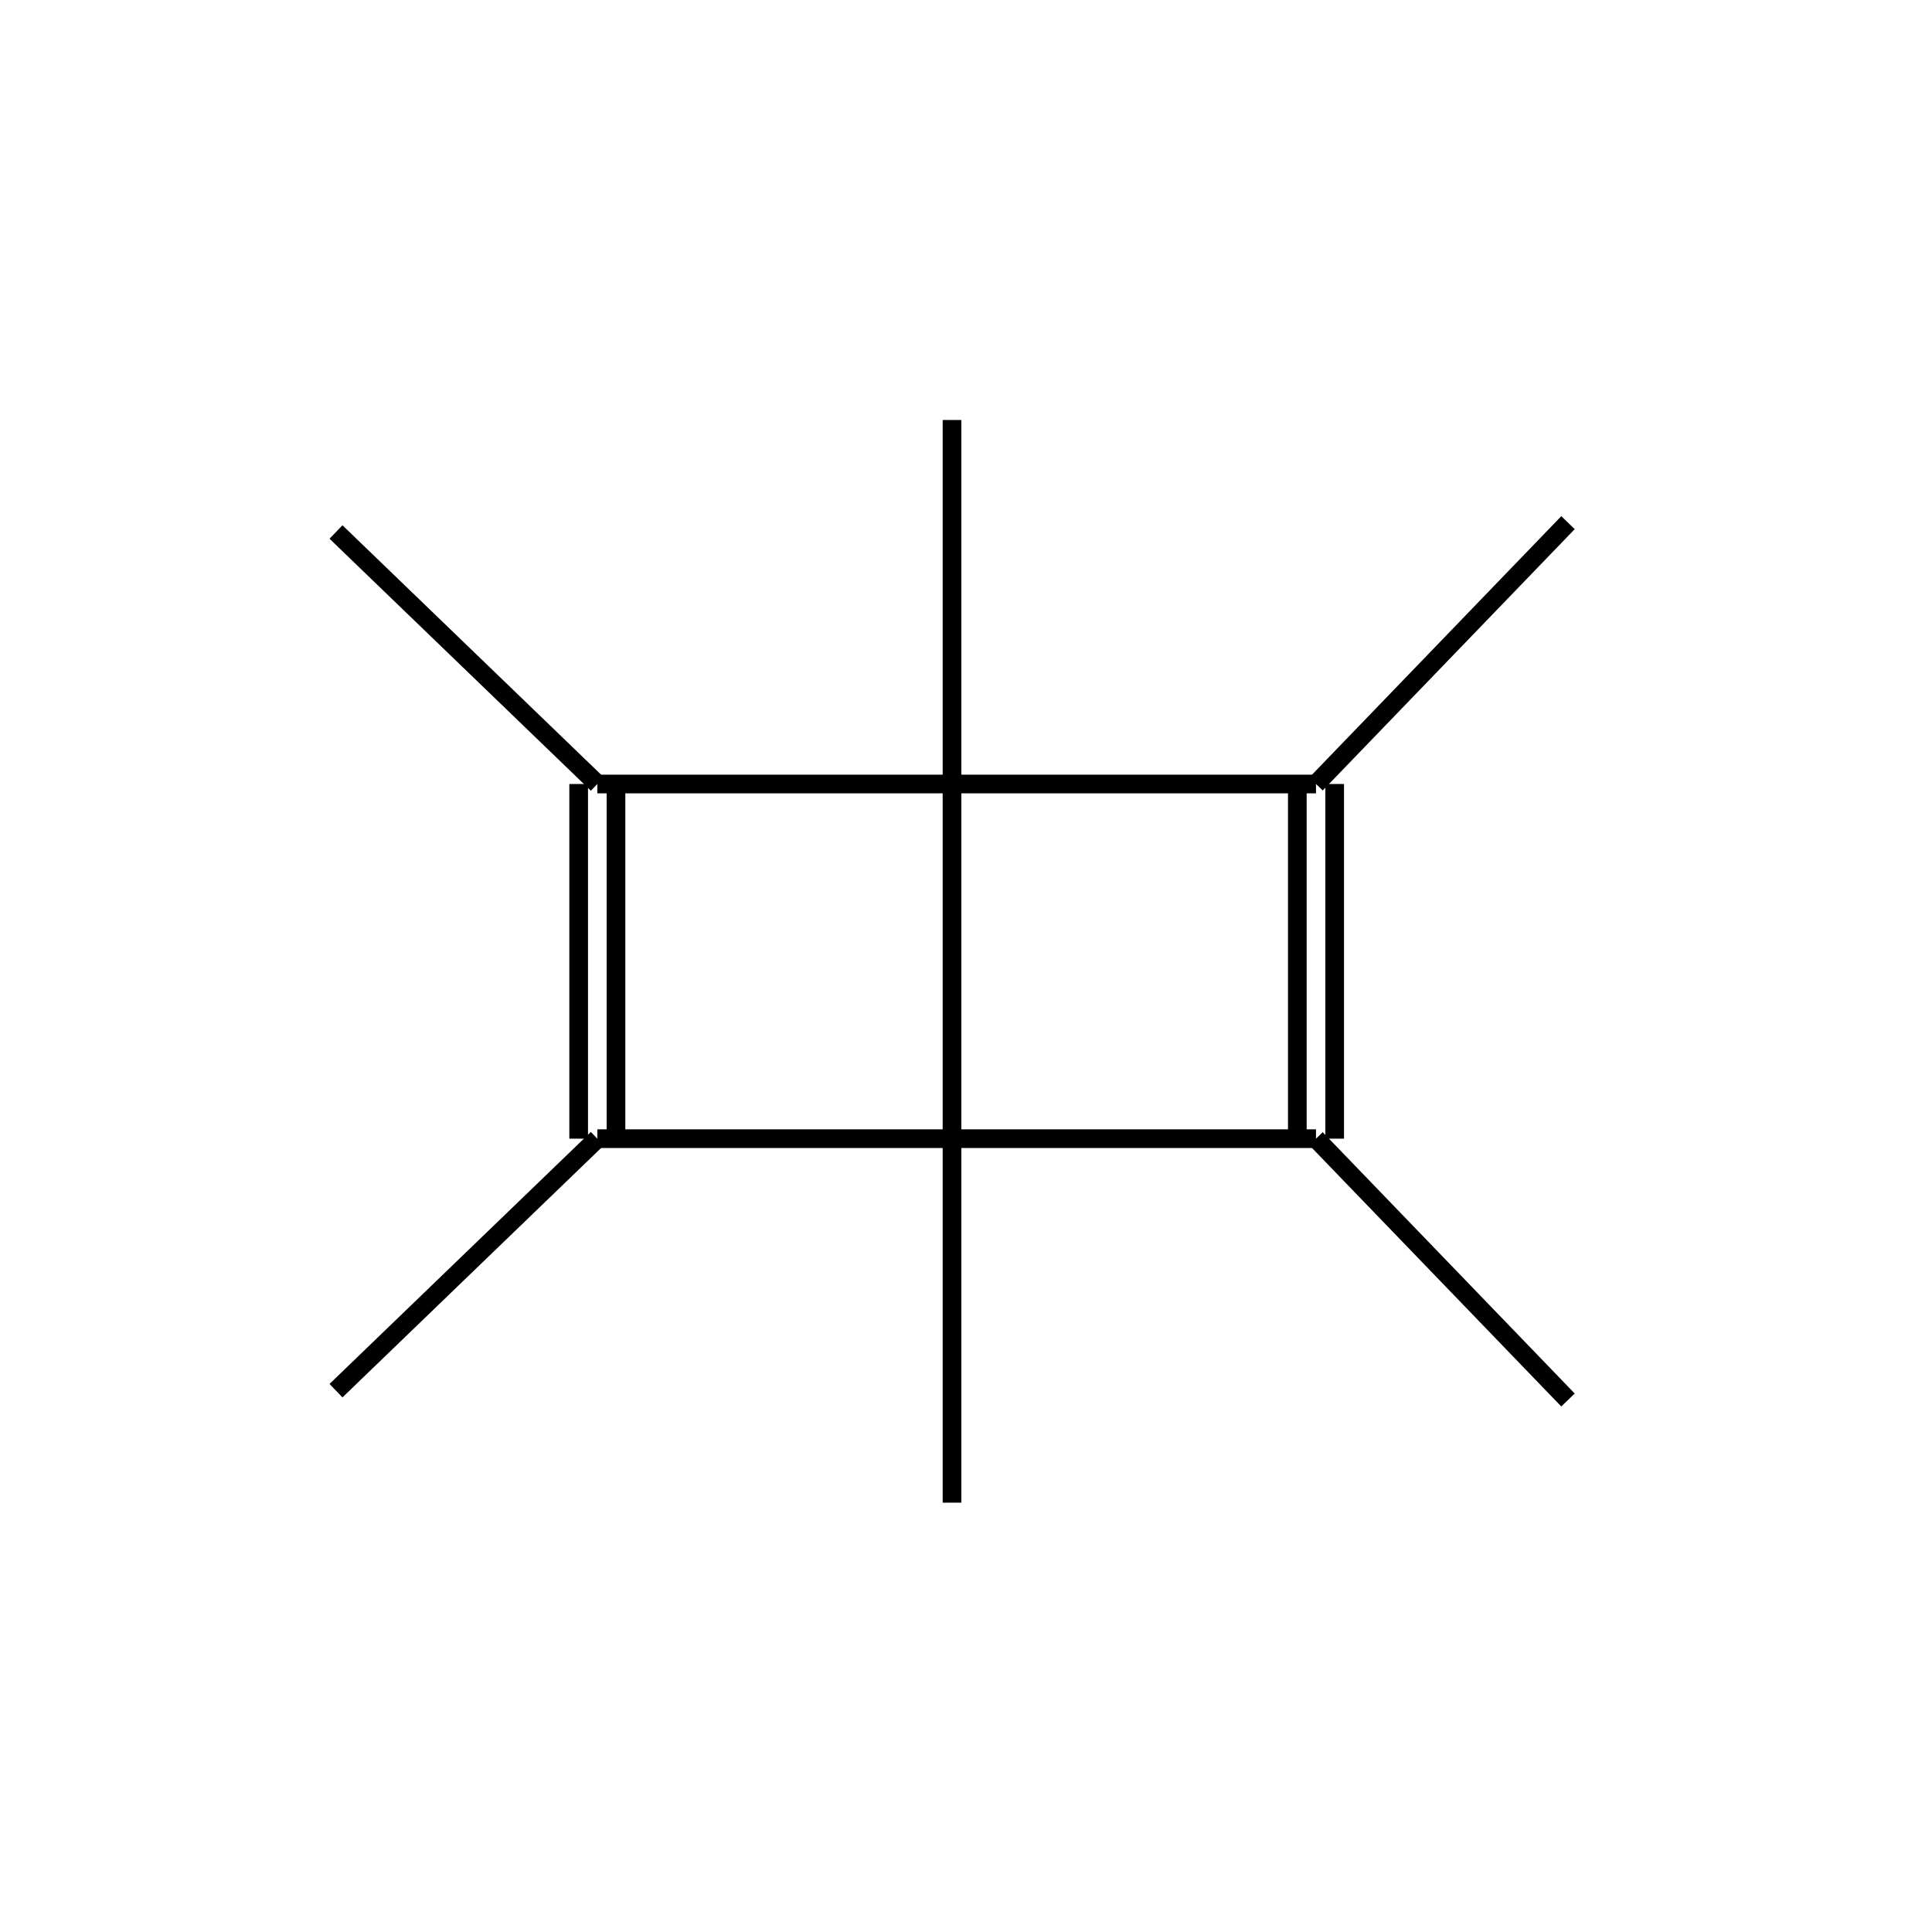 <?xml version="1.0" standalone="yes"?><!DOCTYPE svg PUBLIC "-//W3C//DTD SVG 1.1//EN" "http://www.w3.org/Graphics/SVG/1.1/DTD/svg11.dtd"><svg width="6cm" height="6cm" viewBox="0 0 207 203" xmlns="http://www.w3.org/2000/svg" version="1.2" baseProfile="tiny"><title>Image of </title>
<line x1="102" y1="82" x2="102" y2="120" stroke-width="2" stroke="black"/>
<line x1="102" y1="82" x2="64" y2="82" stroke-width="2" stroke="black"/>
<line x1="102" y1="82" x2="141" y2="82" stroke-width="2" stroke="black"/>
<line x1="102" y1="82" x2="102" y2="43" stroke-width="2" stroke="black"/>
<line x1="102" y1="120" x2="64" y2="120" stroke-width="2" stroke="black"/>
<line x1="102" y1="120" x2="141" y2="120" stroke-width="2" stroke="black"/>
<line x1="102" y1="120" x2="102" y2="159" stroke-width="2" stroke="black"/>
<line x1="66" y1="120" x2="66" y2="82" stroke-width="2" stroke="black"/>
<line x1="62" y1="120" x2="62" y2="82" stroke-width="2" stroke="black"/>
<line x1="64" y1="120" x2="36" y2="147" stroke-width="2" stroke="black"/>
<line x1="64" y1="82" x2="36" y2="55" stroke-width="2" stroke="black"/>
<line x1="139" y1="82" x2="139" y2="120" stroke-width="2" stroke="black"/>
<line x1="143" y1="82" x2="143" y2="120" stroke-width="2" stroke="black"/>
<line x1="141" y1="82" x2="168" y2="54" stroke-width="2" stroke="black"/>
<line x1="141" y1="120" x2="168" y2="148" stroke-width="2" stroke="black"/>
</svg>